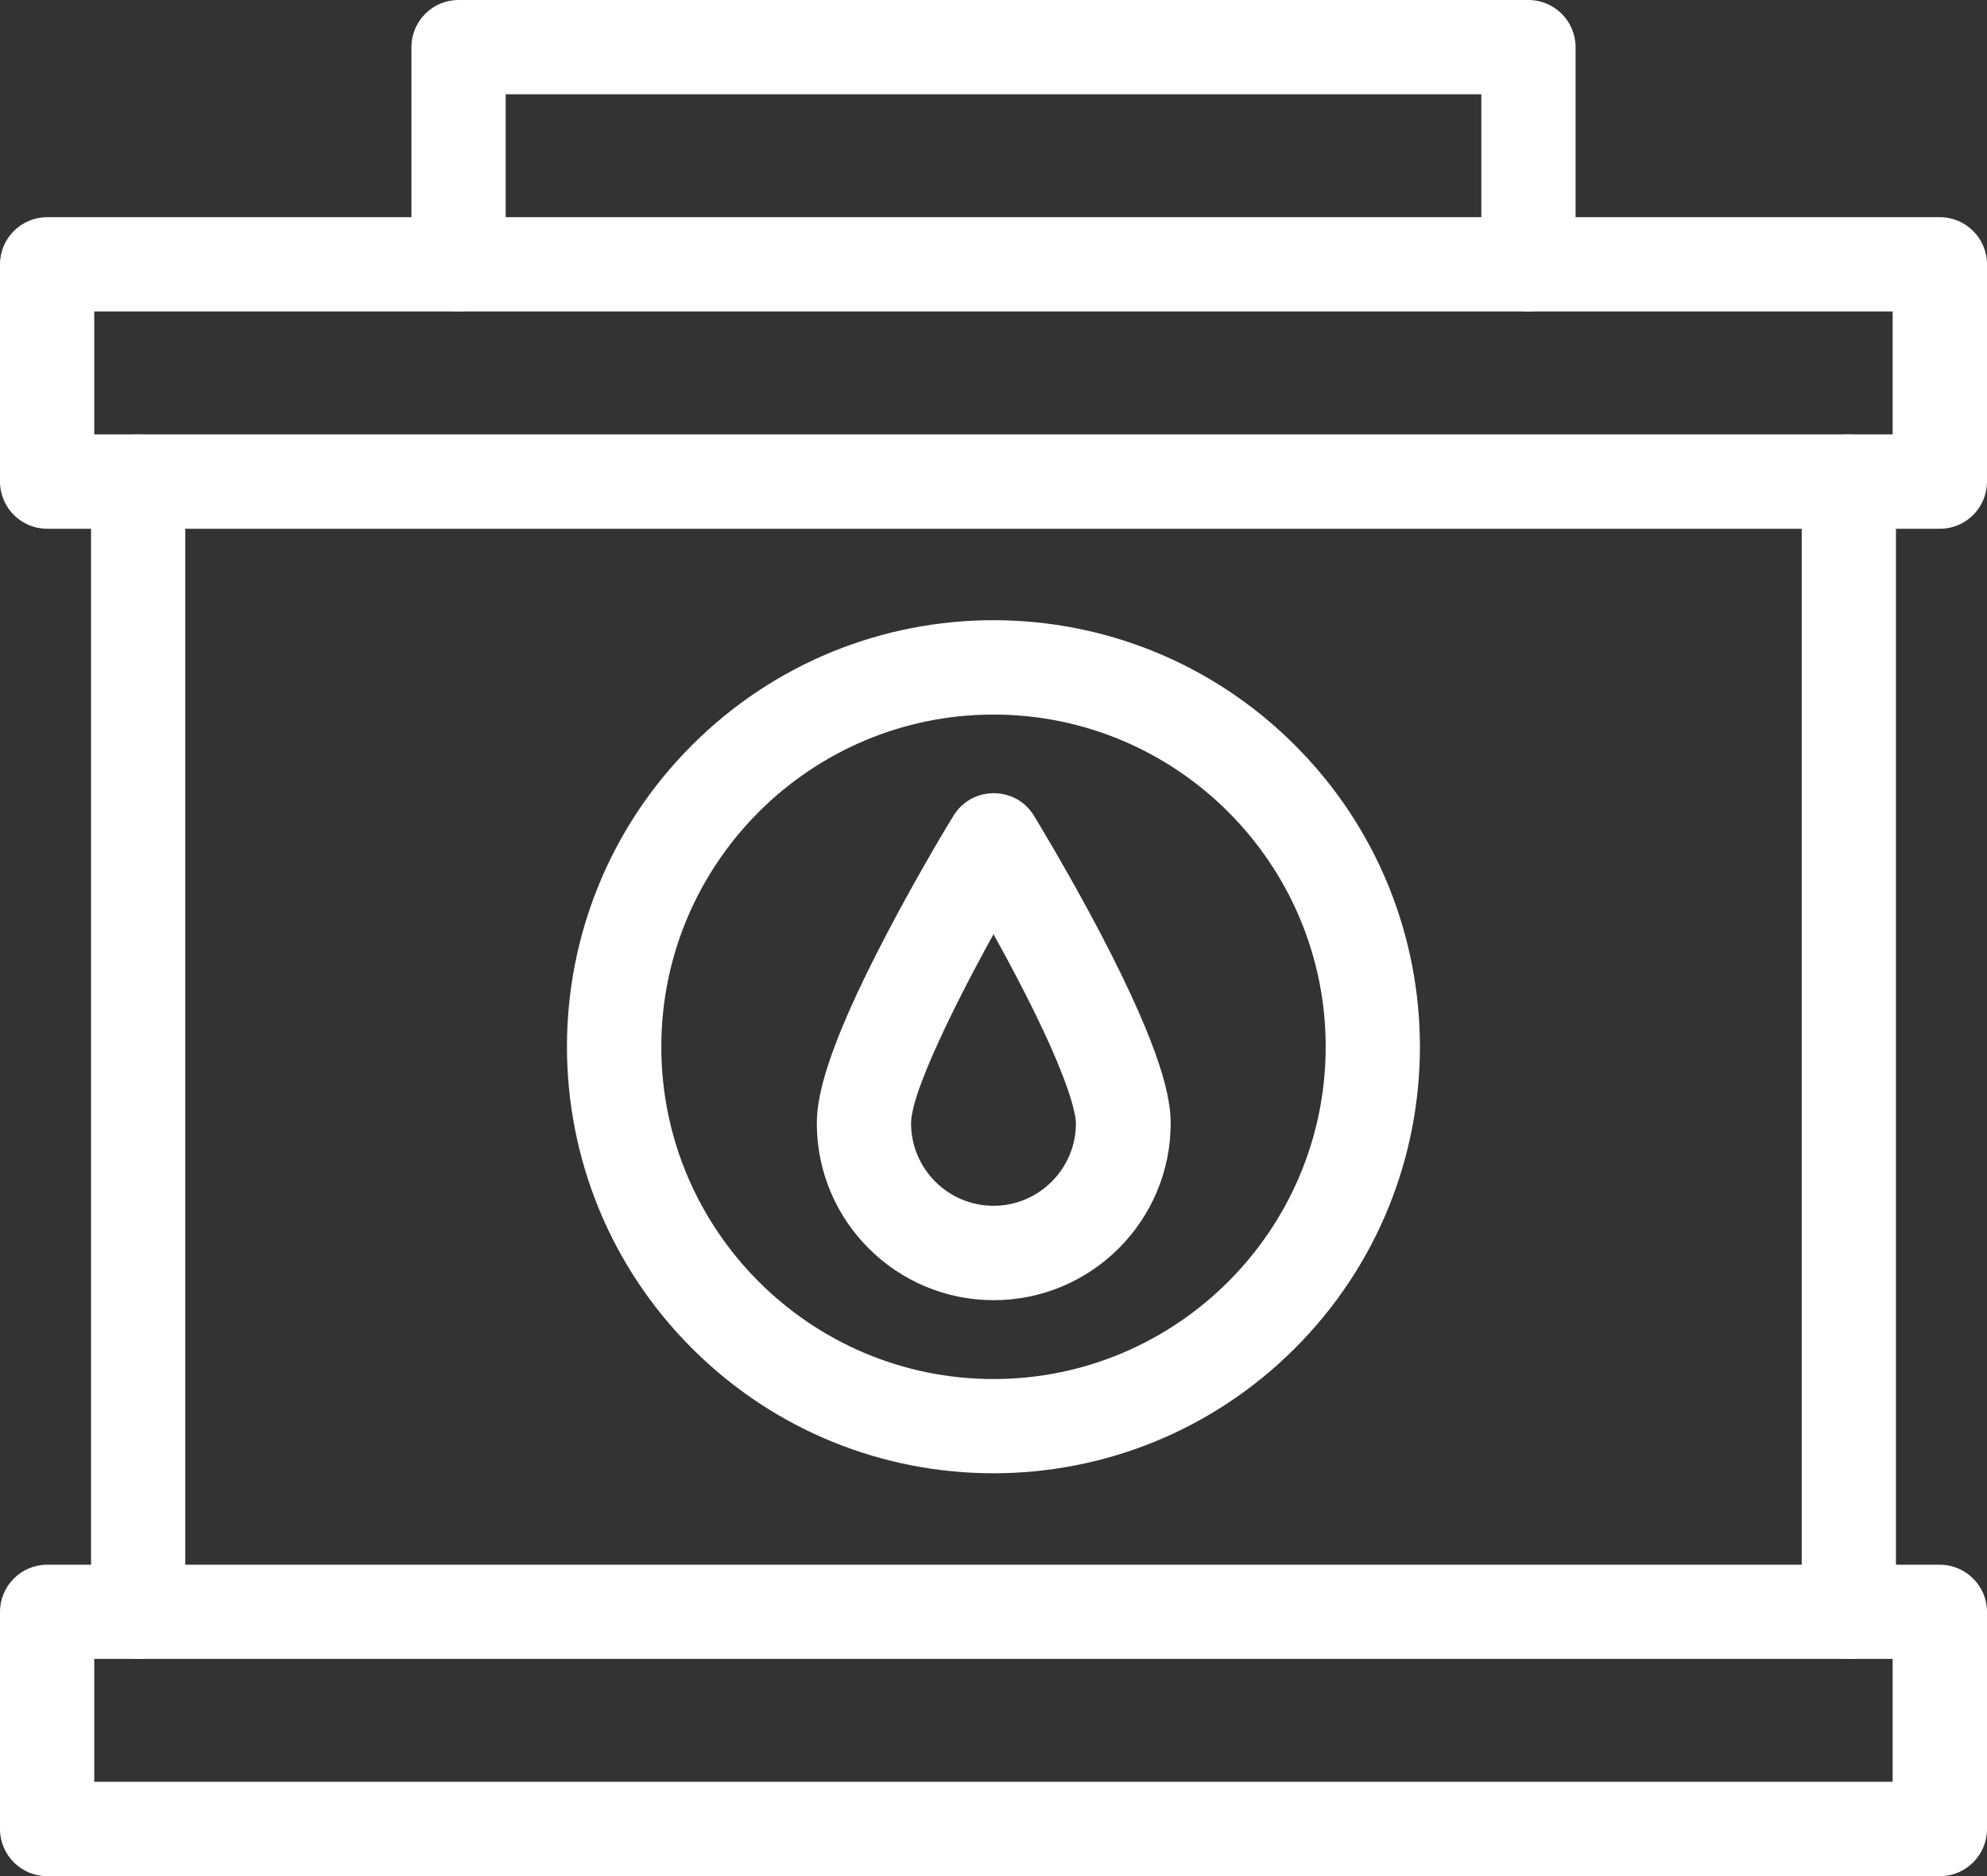 <?xml version="1.0" encoding="UTF-8"?><svg id="Layer_2" xmlns="http://www.w3.org/2000/svg" viewBox="0 0 161.5 152.47"><rect x="0" y="0" width="161.5" height="152.47" fill="#333333" stroke="none"/><defs><style>.cls-1{fill:#fff;}</style></defs><g id="Layer_1-2"><path class="cls-1" d="m11.23,134.81c-2.11,0-3.83-1.72-3.83-3.83V39.14c0-2.11,1.72-3.83,3.83-3.83s3.83,1.72,3.83,3.83v91.85c0,2.12-1.71,3.83-3.83,3.83h0Z"/><path class="cls-1" d="m150.27,134.81c-2.11,0-3.83-1.72-3.83-3.83V39.14c0-2.11,1.71-3.83,3.83-3.83s3.83,1.72,3.83,3.83v91.85c0,2.12-1.71,3.83-3.83,3.83h0Z"/><path class="cls-1" d="m157.67,42.97H3.83c-2.11,0-3.83-1.72-3.83-3.83v-17.66c0-2.11,1.72-3.83,3.83-3.83h153.84c2.11,0,3.83,1.72,3.83,3.83v17.66c0,2.11-1.71,3.83-3.83,3.83h0ZM7.66,35.3h146.17v-9.99H7.66v9.99Z"/><path class="cls-1" d="m124.23,25.32c-2.11,0-3.83-1.72-3.83-3.83V7.66H41.1v13.82c0,2.11-1.72,3.83-3.83,3.83s-3.83-1.72-3.83-3.83V3.83c0-2.11,1.71-3.83,3.83-3.83h86.96c2.11,0,3.83,1.72,3.83,3.83v17.65c0,2.12-1.71,3.84-3.82,3.84h0Z"/><path class="cls-1" d="m157.67,152.47H3.83c-2.11,0-3.83-1.72-3.83-3.83v-17.65c0-2.11,1.72-3.83,3.83-3.83h153.84c2.11,0,3.83,1.72,3.83,3.83v17.64c0,2.12-1.71,3.84-3.83,3.84h0Zm-150.01-7.67h146.17v-9.99H7.66v9.99Z"/><path class="cls-1" d="m56.24,109.57c-13.54-13.54-13.55-35.46,0-49.01,13.54-13.54,35.46-13.55,49.01,0,13.54,13.54,13.55,35.46,0,49.01-13.54,13.54-35.46,13.55-49.01,0Zm24.51-51.5c-14.88,0-27,12.11-27,27s12.11,27,27,27,27-12.11,27-27-12.11-27-27-27h0Z"/><path class="cls-1" d="m80.75,105.66c-7.92,0-14.36-6.45-14.36-14.36,0-1.96.59-5.71,5.71-15.46,2.66-5.08,5.28-9.37,5.4-9.55,1.49-2.44,5.05-2.44,6.54,0,.11.18,2.73,4.47,5.4,9.55,5.11,9.76,5.71,13.5,5.71,15.46-.01,7.92-6.45,14.36-14.38,14.36h0Zm0-29.74c-1.48,2.66-6.7,12.34-6.7,15.37,0,3.69,3.01,6.7,6.7,6.7s6.7-3.01,6.7-6.7c0-.45-.23-3.13-4.81-11.87-.64-1.22-1.28-2.41-1.89-3.5h0Z"/></g></svg>